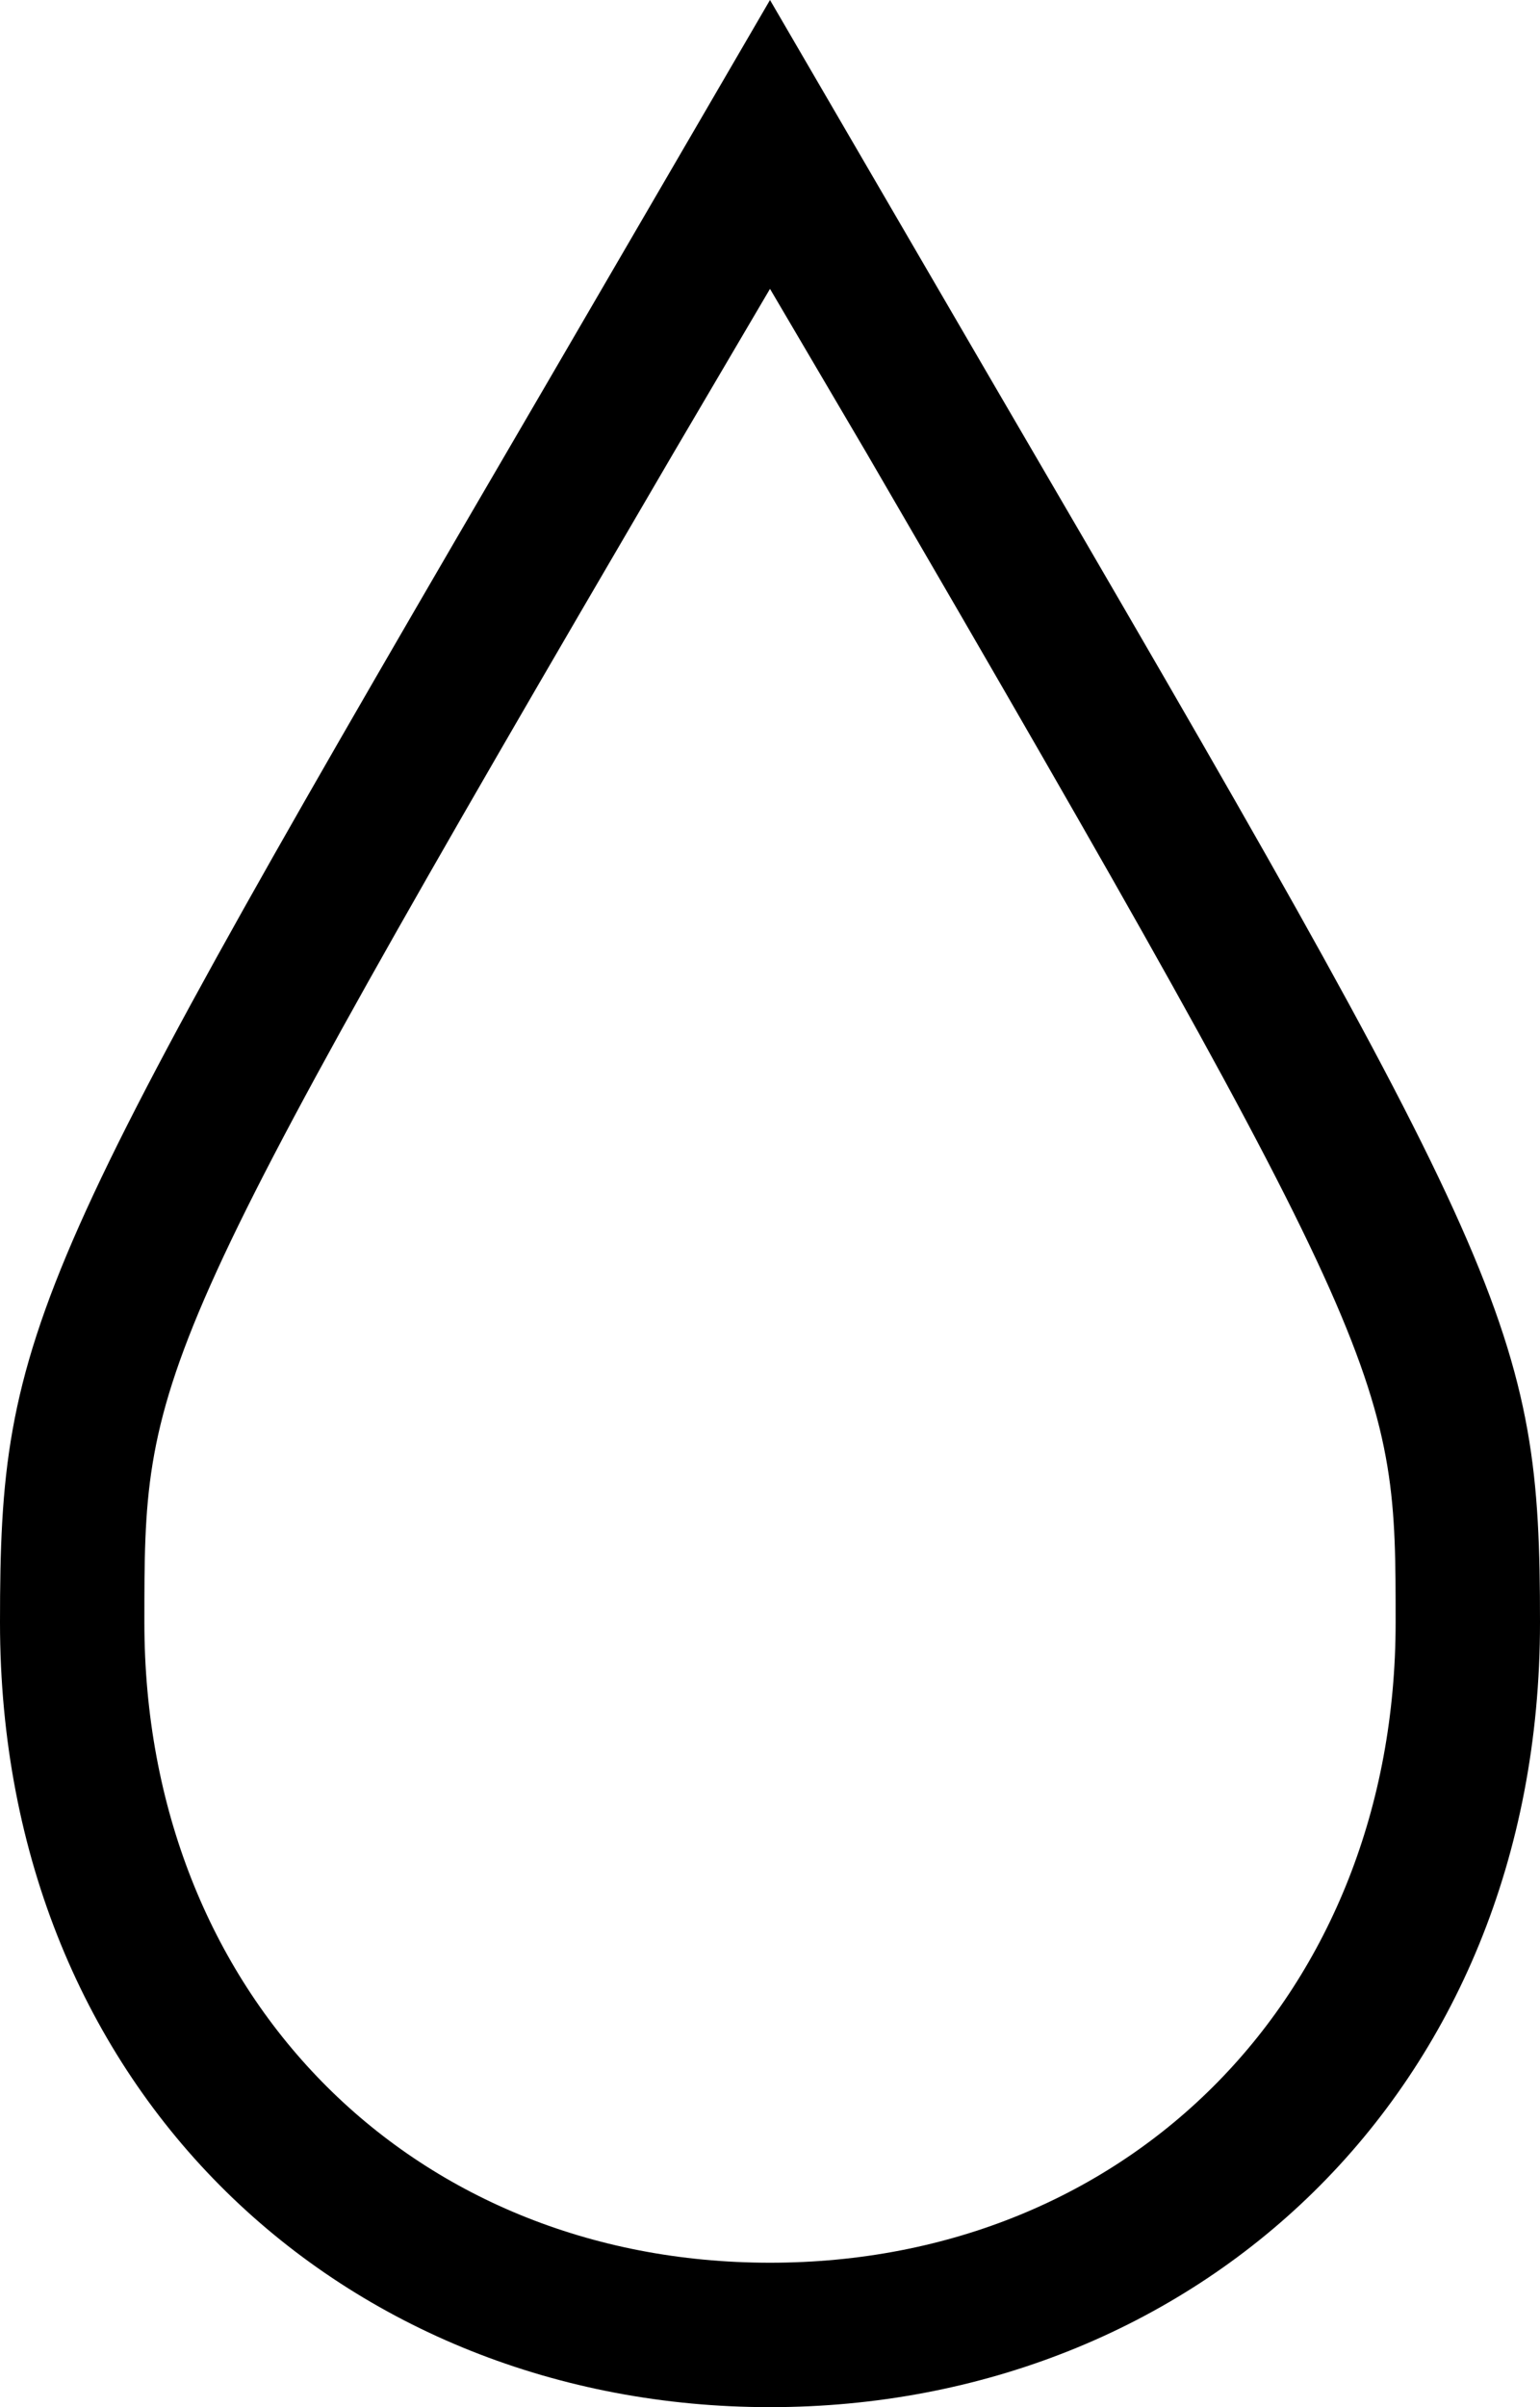 <?xml version="1.0" encoding="UTF-8"?> <!-- Generator: Adobe Illustrator 24.1.0, SVG Export Plug-In . SVG Version: 6.00 Build 0) --> <svg xmlns="http://www.w3.org/2000/svg" xmlns:xlink="http://www.w3.org/1999/xlink" id="Layer_1" x="0px" y="0px" width="32" height="50" viewBox="0 0 32 50" style="enable-background:new 0 0 32 50;" xml:space="preserve"> <desc>Created with Sketch.</desc> <g id="Style-Guide"> <g id="Icons_x2C_-images_1_" transform="translate(-445, -1419)"> <g id="ic_conservation"> <path d="M461,1425l2,3.4c11,18.9,11,19.3,11,24.3c0,7.7-5.5,13.3-13,13.3s-13-5.6-13-13.3c0-5.1,0-5.5,11-24.3L461,1425 M461,1419l-4.6,7.9c-10.8,18.5-11.4,19.7-11.4,25.8c0,9.8,7.2,16.3,16,16.3s16-6.5,16-16.3c0-6.1-0.6-7.3-11.4-25.8L461,1419 L461,1419z"></path> </g> </g> </g> </svg> 